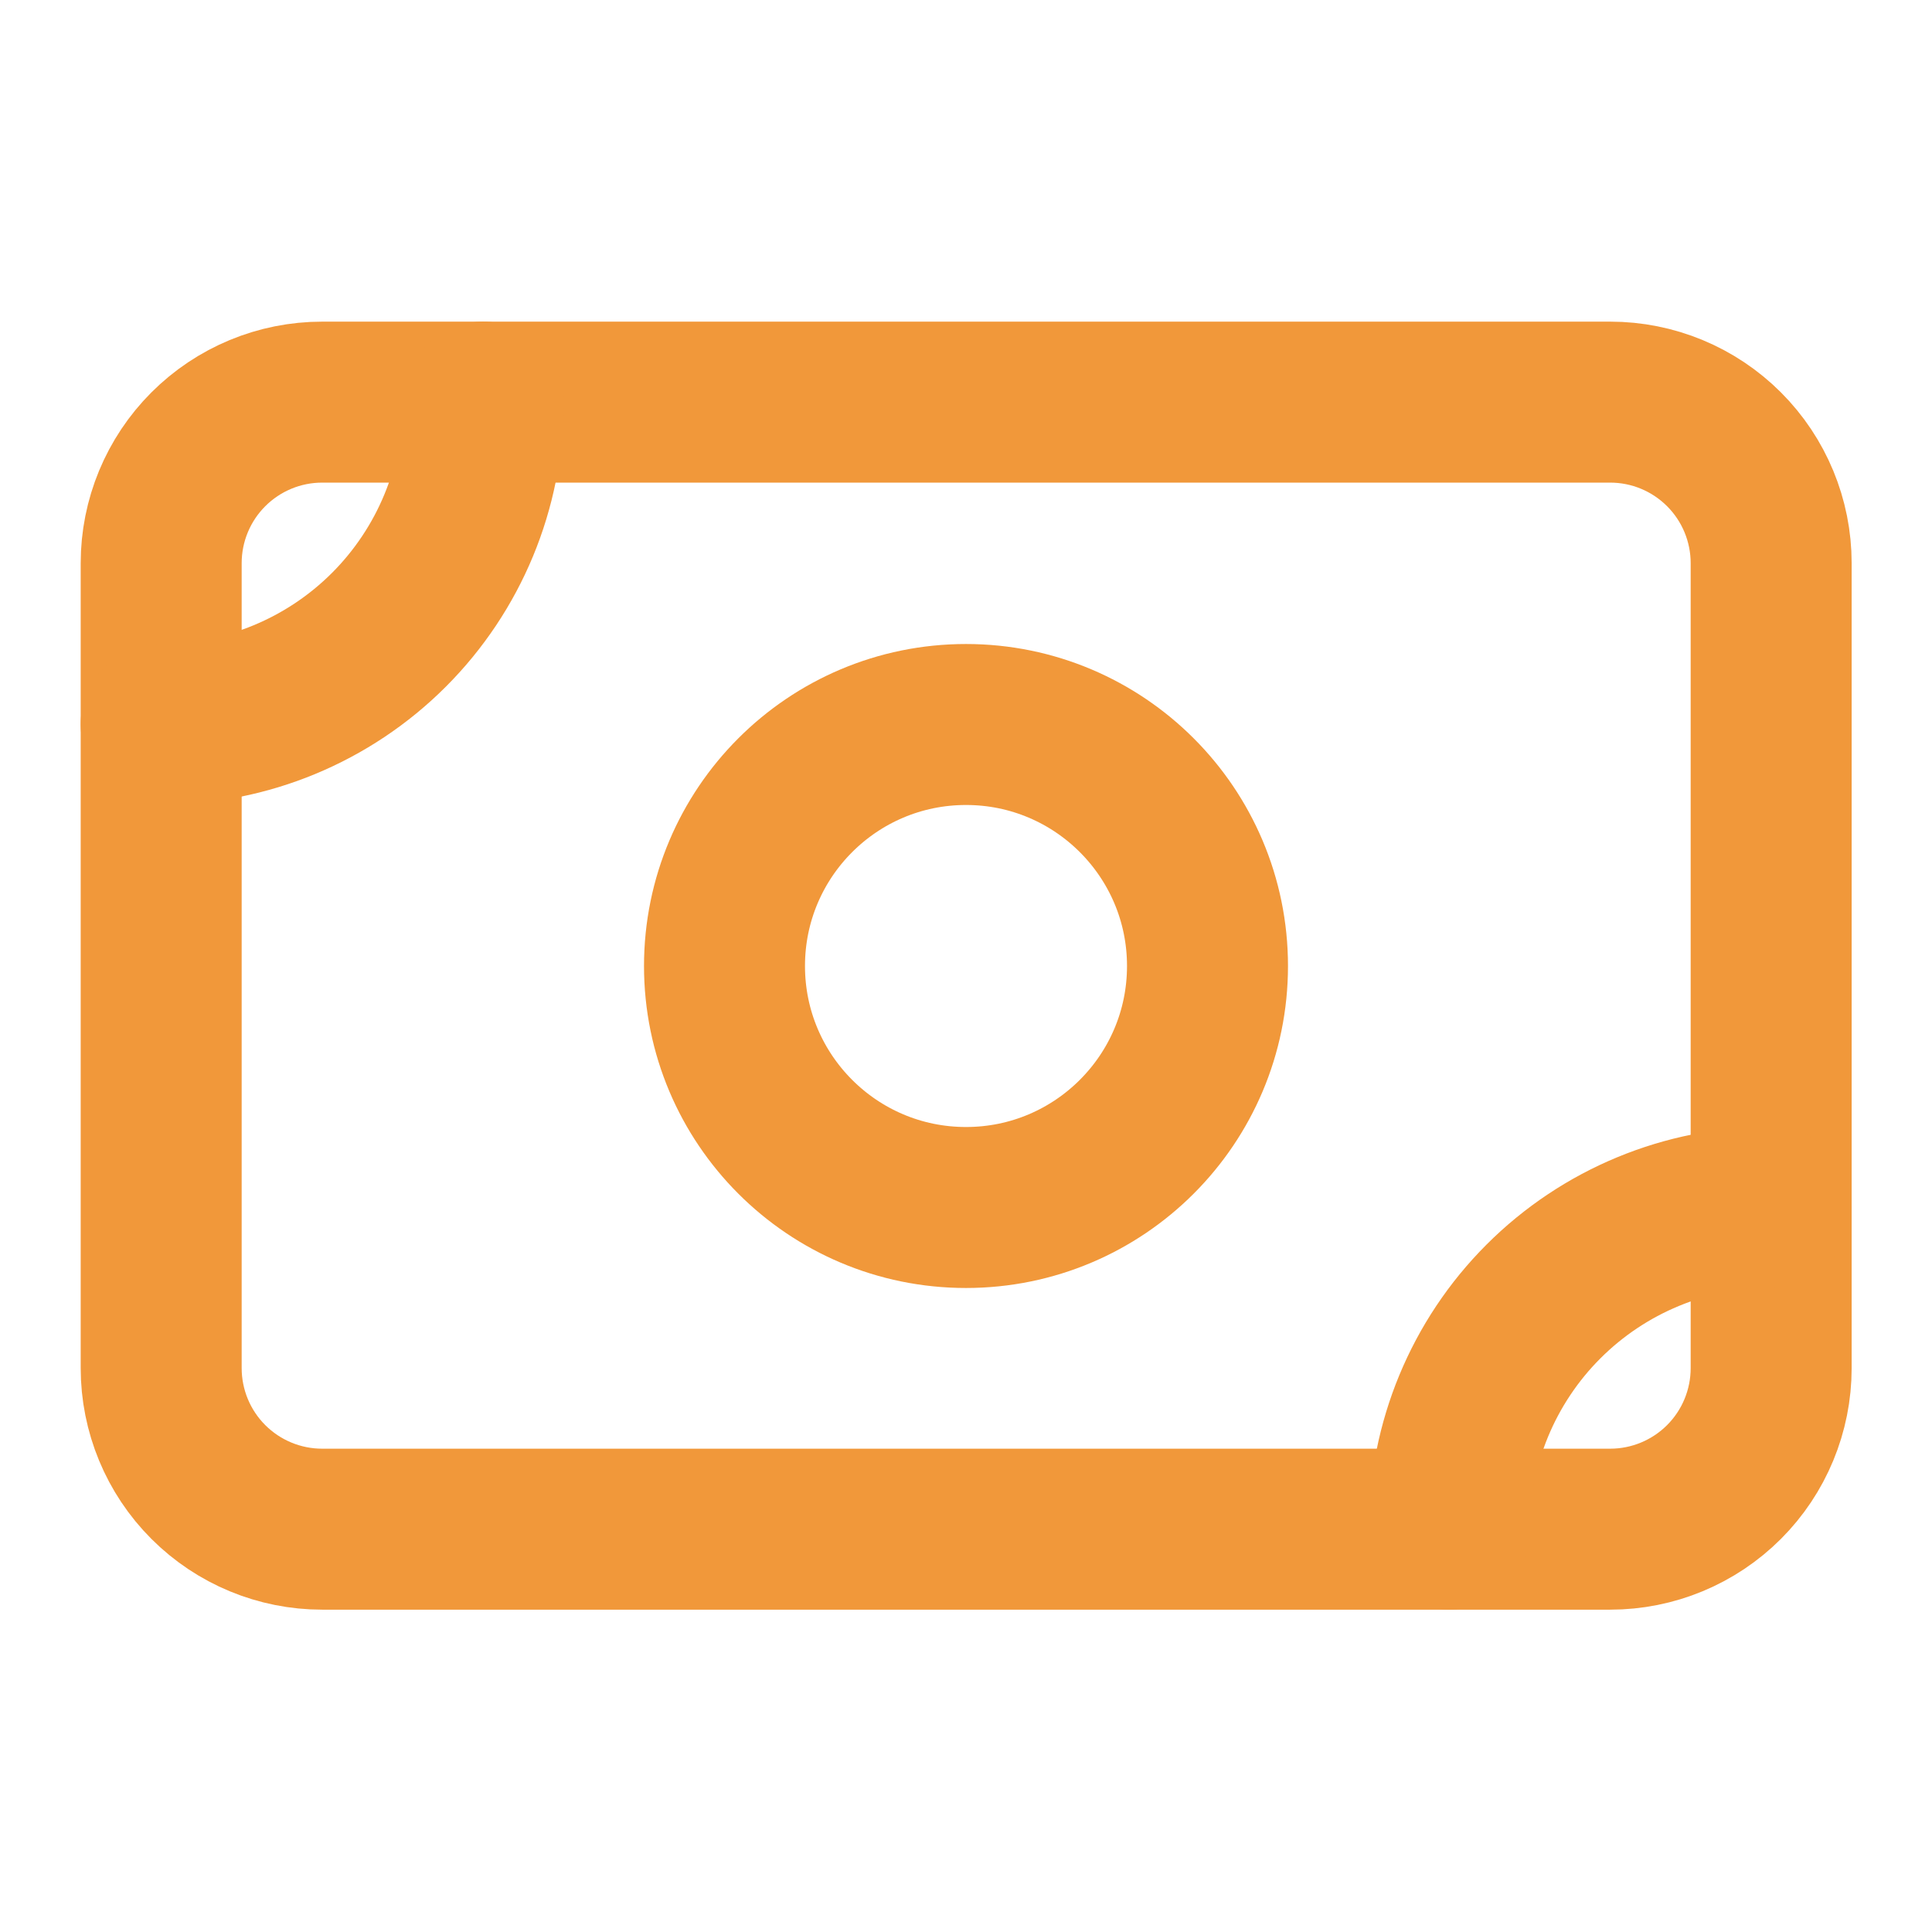 <svg width="28" height="28" viewBox="0 0 28 28" fill="none" xmlns="http://www.w3.org/2000/svg">
<path d="M2.336 8.161C2.336 7.543 2.582 6.949 3.019 6.512C3.457 6.074 4.05 5.828 4.669 5.828H23.336C23.955 5.828 24.548 6.074 24.986 6.512C25.423 6.949 25.669 7.543 25.669 8.161V19.828C25.669 20.447 25.423 21.041 24.986 21.478C24.548 21.916 23.955 22.162 23.336 22.162H4.669C4.05 22.162 3.457 21.916 3.019 21.478C2.582 21.041 2.336 20.447 2.336 19.828V8.161Z" stroke="#F1983A" stroke-width="2.333" stroke-linecap="round" stroke-linejoin="round"/>
<path d="M14 17.5C15.933 17.5 17.5 15.933 17.5 14C17.5 12.067 15.933 10.5 14 10.5C12.067 10.5 10.5 12.067 10.5 14C10.5 15.933 12.067 17.5 14 17.5Z" stroke="#F1983A" stroke-width="2.333" stroke-linecap="round" stroke-linejoin="round"/>
<path d="M2.336 10.495C3.574 10.495 4.761 10.003 5.636 9.128C6.511 8.253 7.003 7.066 7.003 5.828M21.003 22.162C21.003 20.924 21.494 19.737 22.369 18.862C23.245 17.986 24.432 17.495 25.669 17.495" stroke="#F1983A" stroke-width="2.333" stroke-linecap="round" stroke-linejoin="round"/>
</svg>
